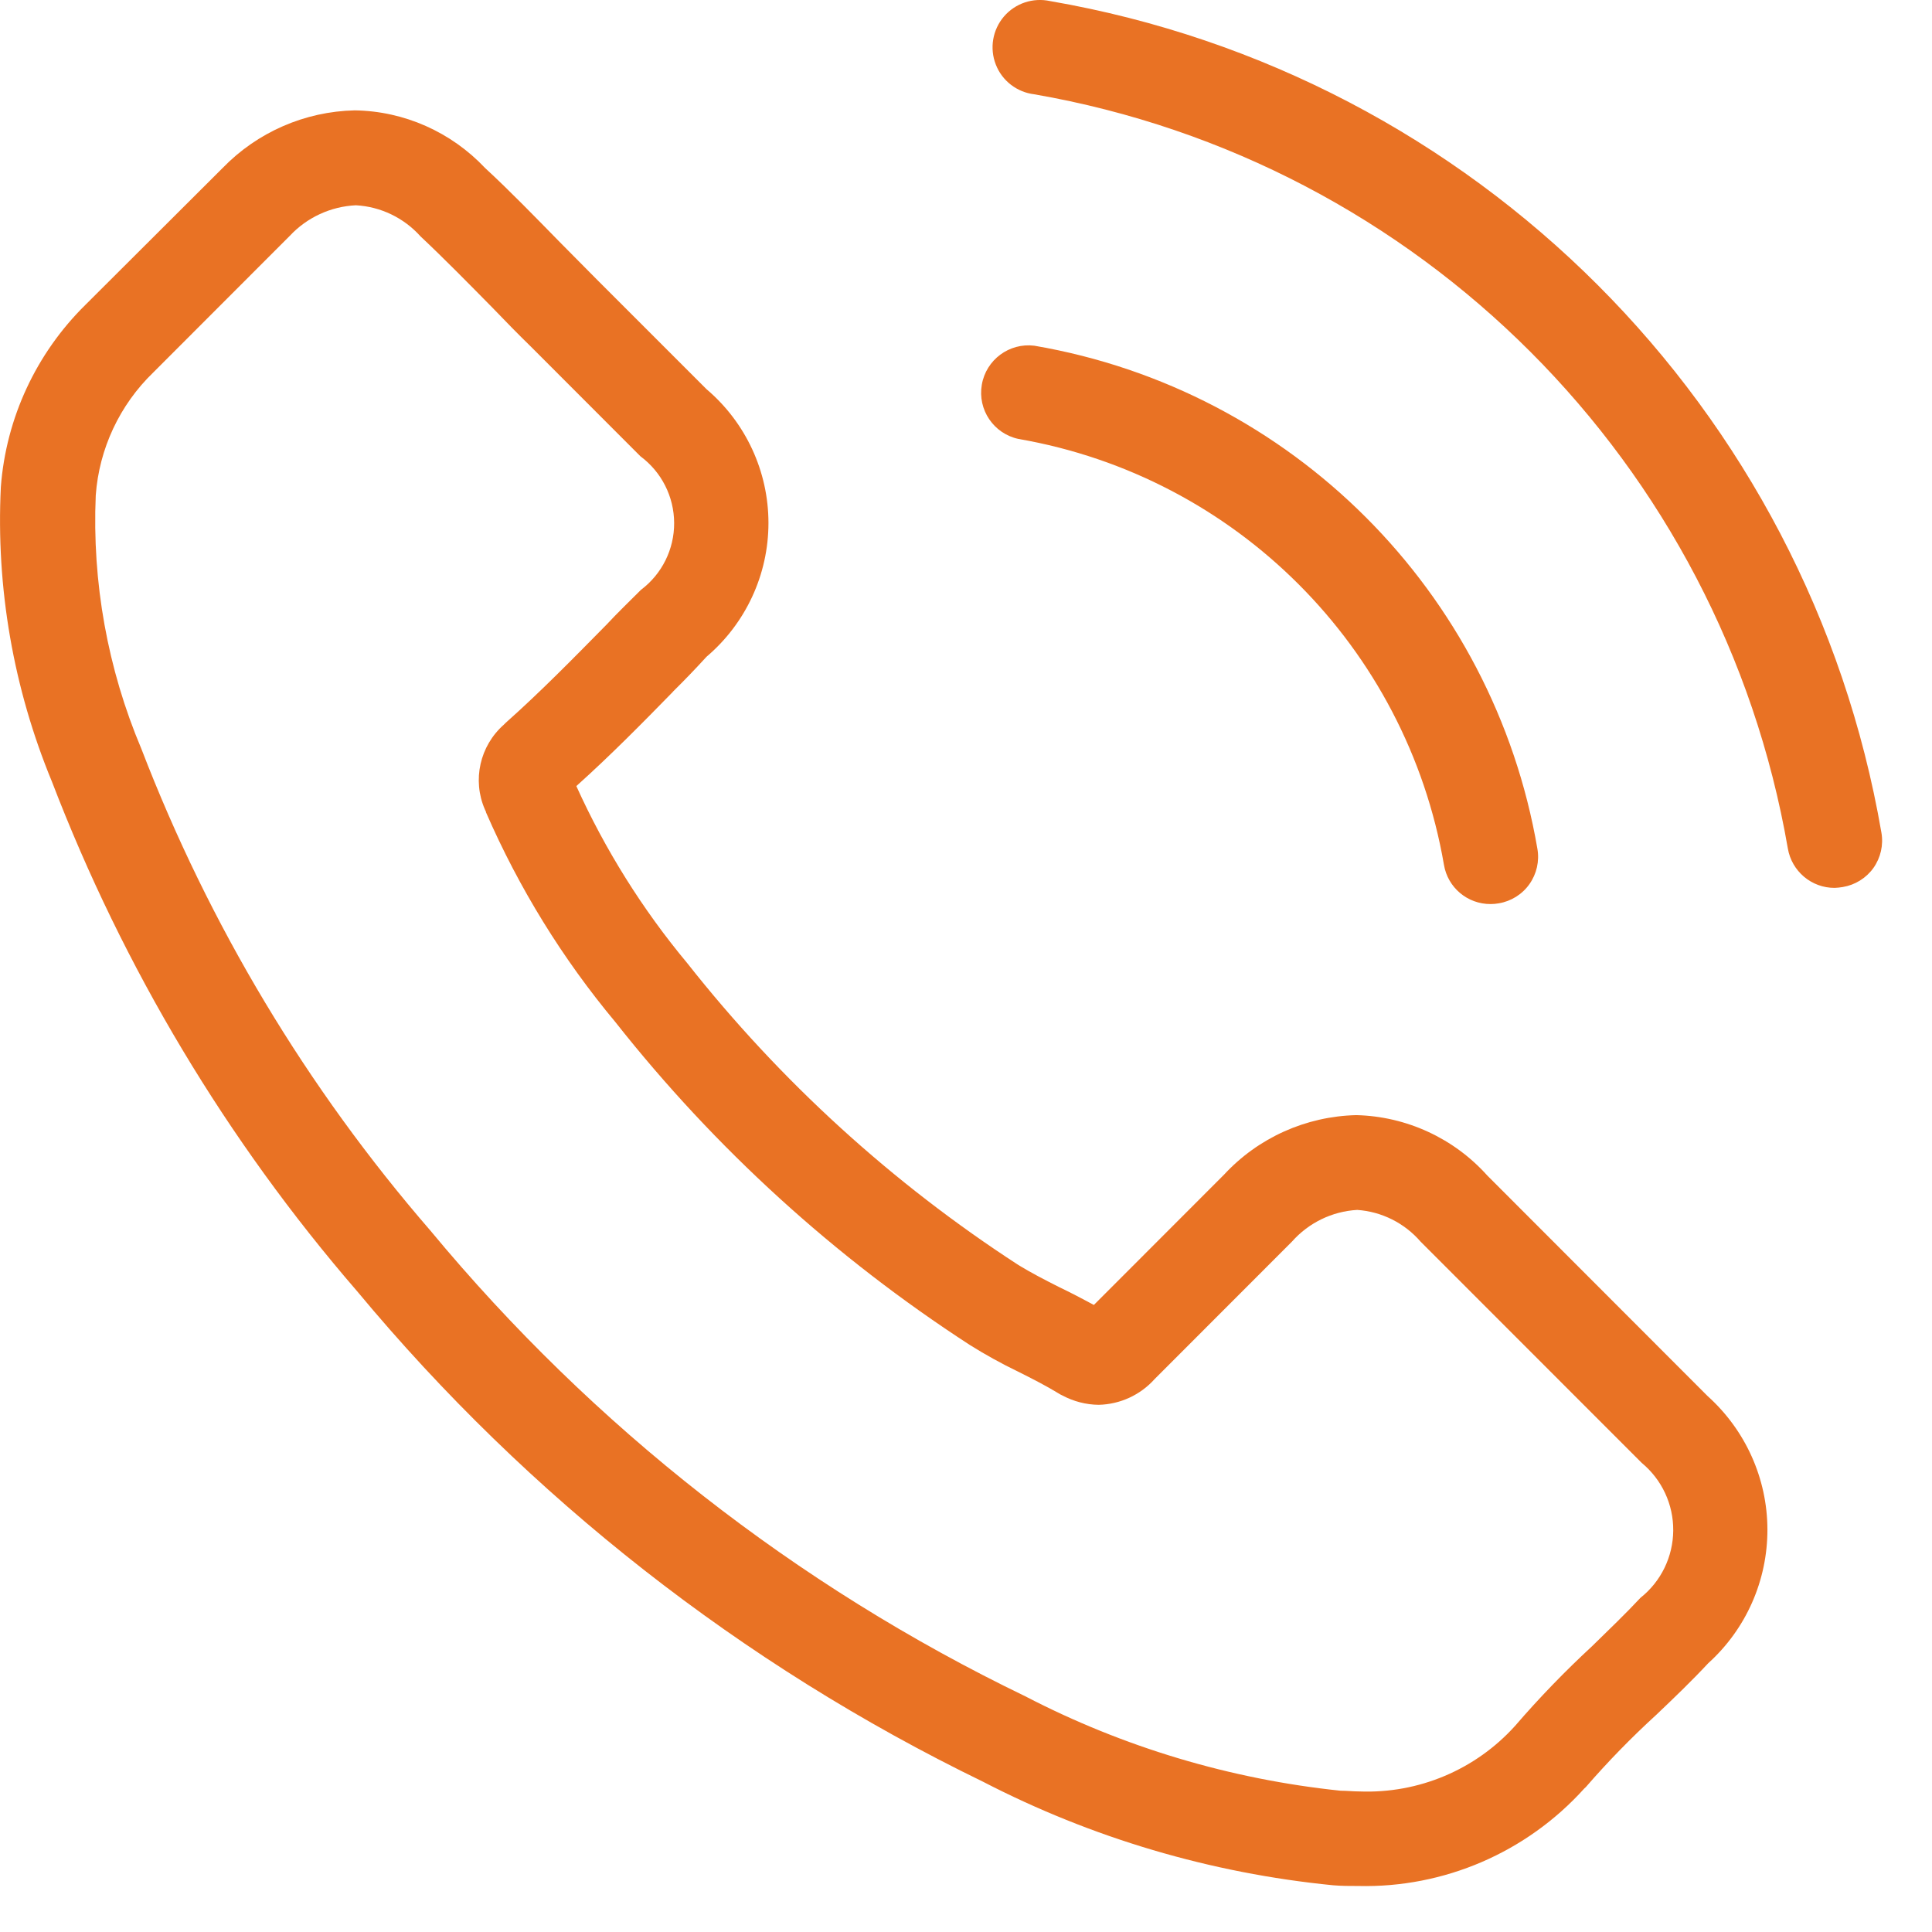 <?xml version="1.0" encoding="UTF-8"?>
<svg width="16px" height="16px" viewBox="0 0 16 16" version="1.1" xmlns="http://www.w3.org/2000/svg" xmlns:xlink="http://www.w3.org/1999/xlink">
    <!-- Generator: Sketch 46.2 (44496) - http://www.bohemiancoding.com/sketch -->
    <title>telefons</title>
    <desc>Created with Sketch.</desc>
    <defs></defs>
    <g id="Symbols" stroke="none" stroke-width="1" fill="none" fill-rule="evenodd">
        <g id="Autoskola_Elite-footer" transform="translate(-977, -87)" fill="#E97224">
            <g id="b2b-footer">
                <g>
                    <g id="kontaktinformacija" transform="translate(977, 41)">
                        <g id="kontaktinfo">
                            <g id="galvenie-atributi" transform="translate(0, 40)">
                                <g id="1">
                                    <path d="M15.261,13.346 C15.238,13.35 15.216,13.352 15.194,13.353 C15.002,13.354 14.838,13.215 14.806,13.026 C14.254,9.835 11.756,7.335 8.566,6.781 C8.422,6.764 8.299,6.669 8.247,6.535 C8.194,6.4 8.22,6.247 8.314,6.137 C8.408,6.027 8.555,5.978 8.697,6.009 C12.217,6.617 14.974,9.375 15.581,12.895 C15.599,12.998 15.575,13.103 15.515,13.188 C15.455,13.272 15.363,13.329 15.261,13.346 L15.261,13.346 Z M8.566,8.863 C10.697,9.228 12.367,10.898 12.732,13.029 C12.75,13.132 12.726,13.237 12.666,13.322 C12.606,13.407 12.514,13.464 12.412,13.481 C12.389,13.485 12.367,13.487 12.345,13.487 C12.153,13.488 11.989,13.35 11.958,13.161 C11.647,11.359 10.236,9.947 8.434,9.635 C8.229,9.591 8.095,9.393 8.131,9.186 C8.166,8.98 8.358,8.837 8.566,8.863 Z M5.573,11.729 C5.32,11.988 5.058,12.254 4.773,12.51 C5.012,13.038 5.321,13.532 5.692,13.977 C6.463,14.955 7.39,15.799 8.435,16.477 C8.535,16.538 8.646,16.596 8.767,16.657 C8.867,16.705 8.967,16.757 9.059,16.807 L10.137,15.728 C10.42,15.422 10.815,15.245 11.232,15.235 C11.647,15.245 12.04,15.426 12.317,15.735 L14.141,17.561 C14.455,17.843 14.636,18.244 14.637,18.666 C14.638,19.089 14.46,19.491 14.147,19.774 C14.01,19.921 13.863,20.062 13.718,20.2 C13.511,20.389 13.316,20.589 13.133,20.8 L13.12,20.812 C12.643,21.341 11.959,21.636 11.248,21.619 C11.177,21.619 11.11,21.619 11.04,21.613 C10.027,21.513 9.043,21.222 8.14,20.755 C6.143,19.785 4.377,18.401 2.958,16.694 C1.877,15.444 1.022,14.016 0.43,12.473 C0.111,11.701 -0.034,10.868 0.007,10.033 C0.05,9.463 0.299,8.927 0.707,8.525 L1.844,7.391 C2.131,7.095 2.524,6.923 2.938,6.914 C3.347,6.92 3.736,7.093 4.017,7.391 C4.225,7.583 4.433,7.798 4.634,8.003 C4.734,8.103 4.839,8.211 4.945,8.317 L5.851,9.223 C6.176,9.499 6.364,9.904 6.364,10.331 C6.364,10.758 6.176,11.163 5.851,11.439 C5.759,11.54 5.666,11.636 5.573,11.728 L5.573,11.729 Z M5.304,9.779 L4.398,8.872 C4.29,8.767 4.184,8.658 4.082,8.552 C3.877,8.344 3.682,8.145 3.482,7.957 C3.345,7.804 3.152,7.711 2.947,7.7 C2.738,7.71 2.542,7.801 2.4,7.953 L1.27,9.084 C0.991,9.353 0.821,9.716 0.793,10.102 C0.762,10.822 0.891,11.539 1.171,12.202 C1.732,13.661 2.542,15.011 3.565,16.192 C4.911,17.816 6.591,19.131 8.491,20.048 C9.304,20.47 10.19,20.735 11.102,20.83 C11.153,20.83 11.208,20.836 11.259,20.836 C11.748,20.855 12.221,20.656 12.549,20.291 C12.748,20.06 12.961,19.84 13.186,19.632 C13.327,19.494 13.461,19.366 13.586,19.232 C13.756,19.097 13.855,18.893 13.857,18.676 C13.859,18.459 13.763,18.253 13.596,18.115 L11.765,16.283 C11.632,16.129 11.443,16.034 11.24,16.02 C11.031,16.032 10.837,16.127 10.699,16.283 L9.563,17.42 C9.444,17.553 9.276,17.63 9.099,17.634 C8.994,17.633 8.891,17.606 8.799,17.557 C8.787,17.552 8.775,17.545 8.764,17.538 C8.664,17.477 8.553,17.42 8.431,17.359 C8.294,17.293 8.16,17.219 8.031,17.138 C6.913,16.413 5.921,15.51 5.096,14.464 C4.658,13.939 4.298,13.355 4.025,12.728 C4.025,12.718 4.018,12.712 4.015,12.702 C3.91,12.46 3.974,12.177 4.172,12.002 L4.188,11.986 C4.479,11.727 4.742,11.458 5.023,11.173 C5.116,11.073 5.212,10.981 5.308,10.885 C5.482,10.754 5.584,10.549 5.583,10.331 C5.582,10.113 5.479,9.909 5.304,9.779 L5.304,9.779 Z" id="telefons"></path>
                                </g>
                            </g>
                        </g>
                    </g>
                </g>
            </g>
        </g>
    </g>
</svg>